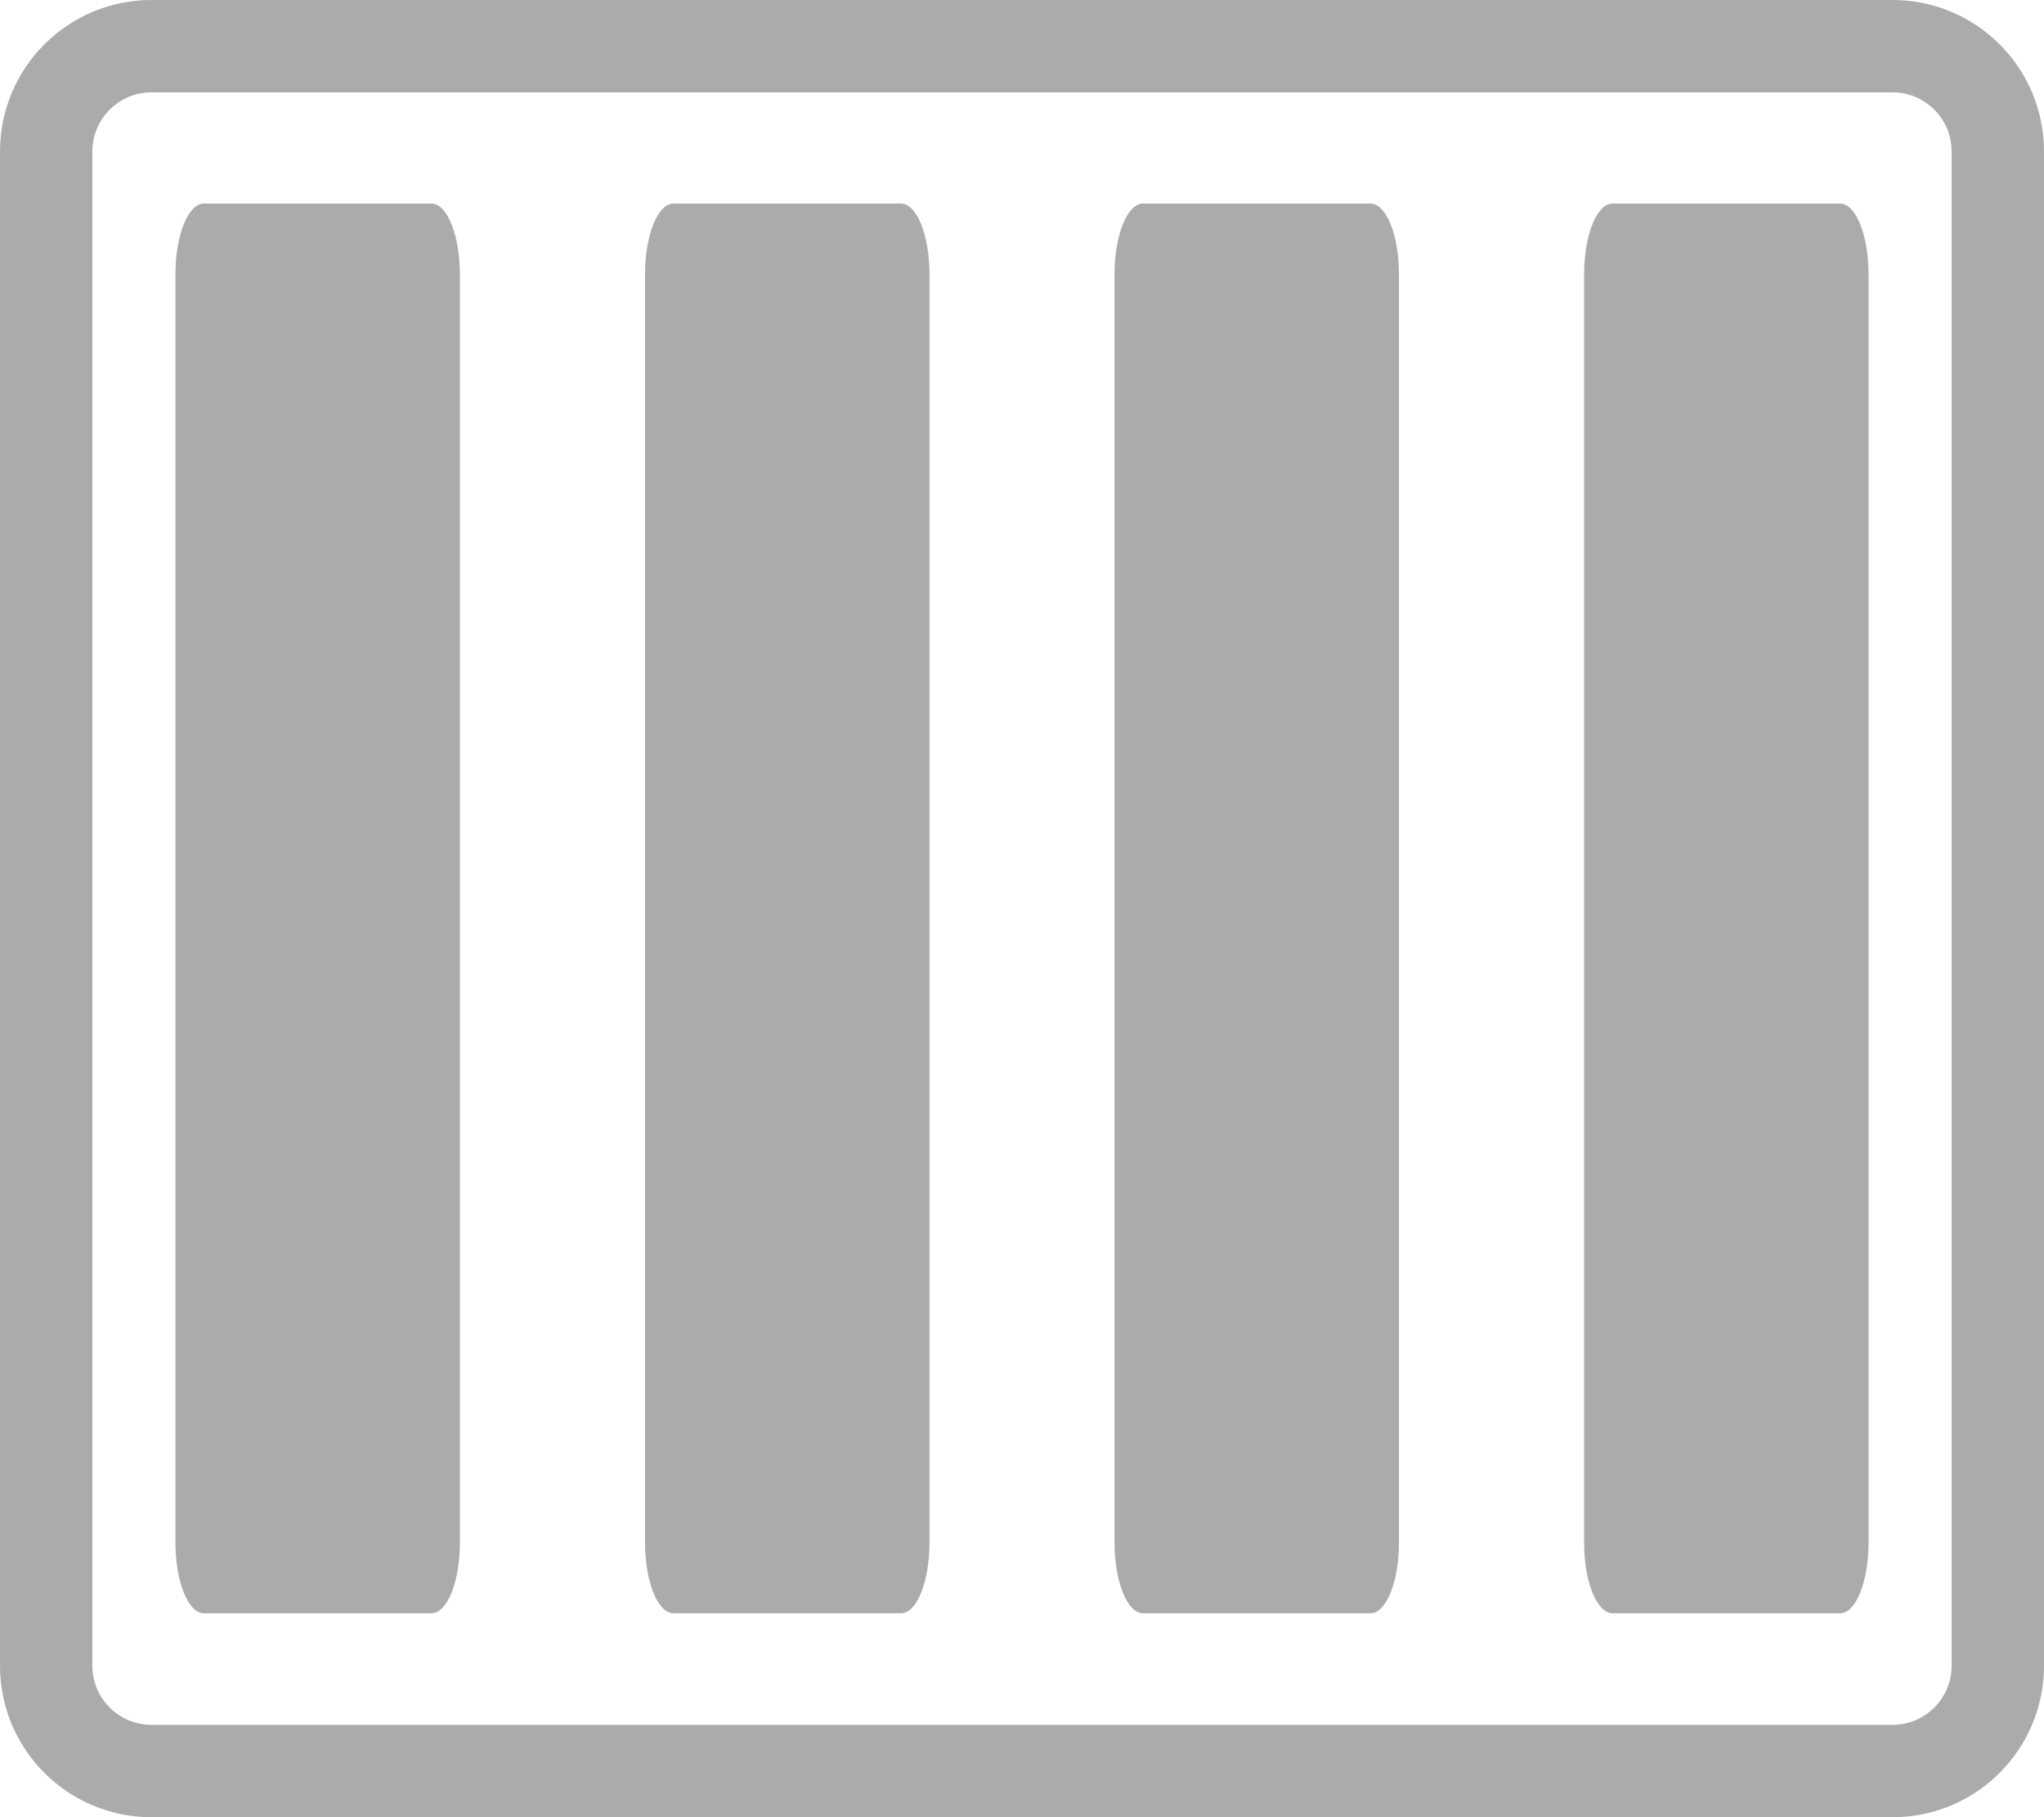 <svg xmlns="http://www.w3.org/2000/svg" width="22.134" height="19.675" viewBox="0 0 22.134 19.675">
  <g id="_4" data-name="4" transform="translate(-896 -140.163)">
    <g id="Path_94550" data-name="Path 94550" transform="translate(896 140.163)" fill="none">
      <path d="M1.64,0H20.494a1.64,1.64,0,0,1,1.64,1.64v16.4a1.64,1.64,0,0,1-1.64,1.64H1.64A1.64,1.64,0,0,1,0,18.035V1.64A1.64,1.64,0,0,1,1.64,0Z" stroke="none"/>
      <path d="M 1.64 1 C 1.287 1 1 1.287 1 1.64 L 1 18.035 C 1 18.388 1.287 18.675 1.64 18.675 L 20.494 18.675 C 20.847 18.675 21.134 18.388 21.134 18.035 L 21.134 1.64 C 21.134 1.287 20.847 1 20.494 1 L 1.64 1 M 1.64 3.814697265625e-06 L 20.494 3.814697265625e-06 C 21.4 3.814697265625e-06 22.134 0.734 22.134 1.64 L 22.134 18.035 C 22.134 18.941 21.4 19.675 20.494 19.675 L 1.64 19.675 C 0.734 19.675 0 18.941 0 18.035 L 0 1.64 C 0 0.734 0.734 3.814697265625e-06 1.64 3.814697265625e-06 Z" stroke="none" fill="#ababab"/>
    </g>
    <path id="Path_94549" data-name="Path 94549" d="M.308,0H2.772c.17,0,.308.342.308.763V14.5c0,.422-.138.763-.308.763H.308c-.17,0-.308-.342-.308-.763V.763C0,.342.138,0,.308,0Z" transform="translate(897.9 142.367)" fill="#ababab"/>
    <path id="Path_94551" data-name="Path 94551" d="M.308,0H2.772c.17,0,.308.342.308.763V14.5c0,.422-.138.763-.308.763H.308c-.17,0-.308-.342-.308-.763V.763C0,.342.138,0,.308,0Z" transform="translate(913.154 142.367)" fill="#ababab"/>
    <path id="Path_94552" data-name="Path 94552" d="M.308,0H2.772c.17,0,.308.342.308.763V14.5c0,.422-.138.763-.308.763H.308c-.17,0-.308-.342-.308-.763V.763C0,.342.138,0,.308,0Z" transform="translate(908.069 142.367)" fill="#ababab"/>
    <path id="Path_94553" data-name="Path 94553" d="M.308,0H2.772c.17,0,.308.342.308.763V14.5c0,.422-.138.763-.308.763H.308c-.17,0-.308-.342-.308-.763V.763C0,.342.138,0,.308,0Z" transform="translate(902.985 142.367)" fill="#ababab"/>
  </g>
</svg>
